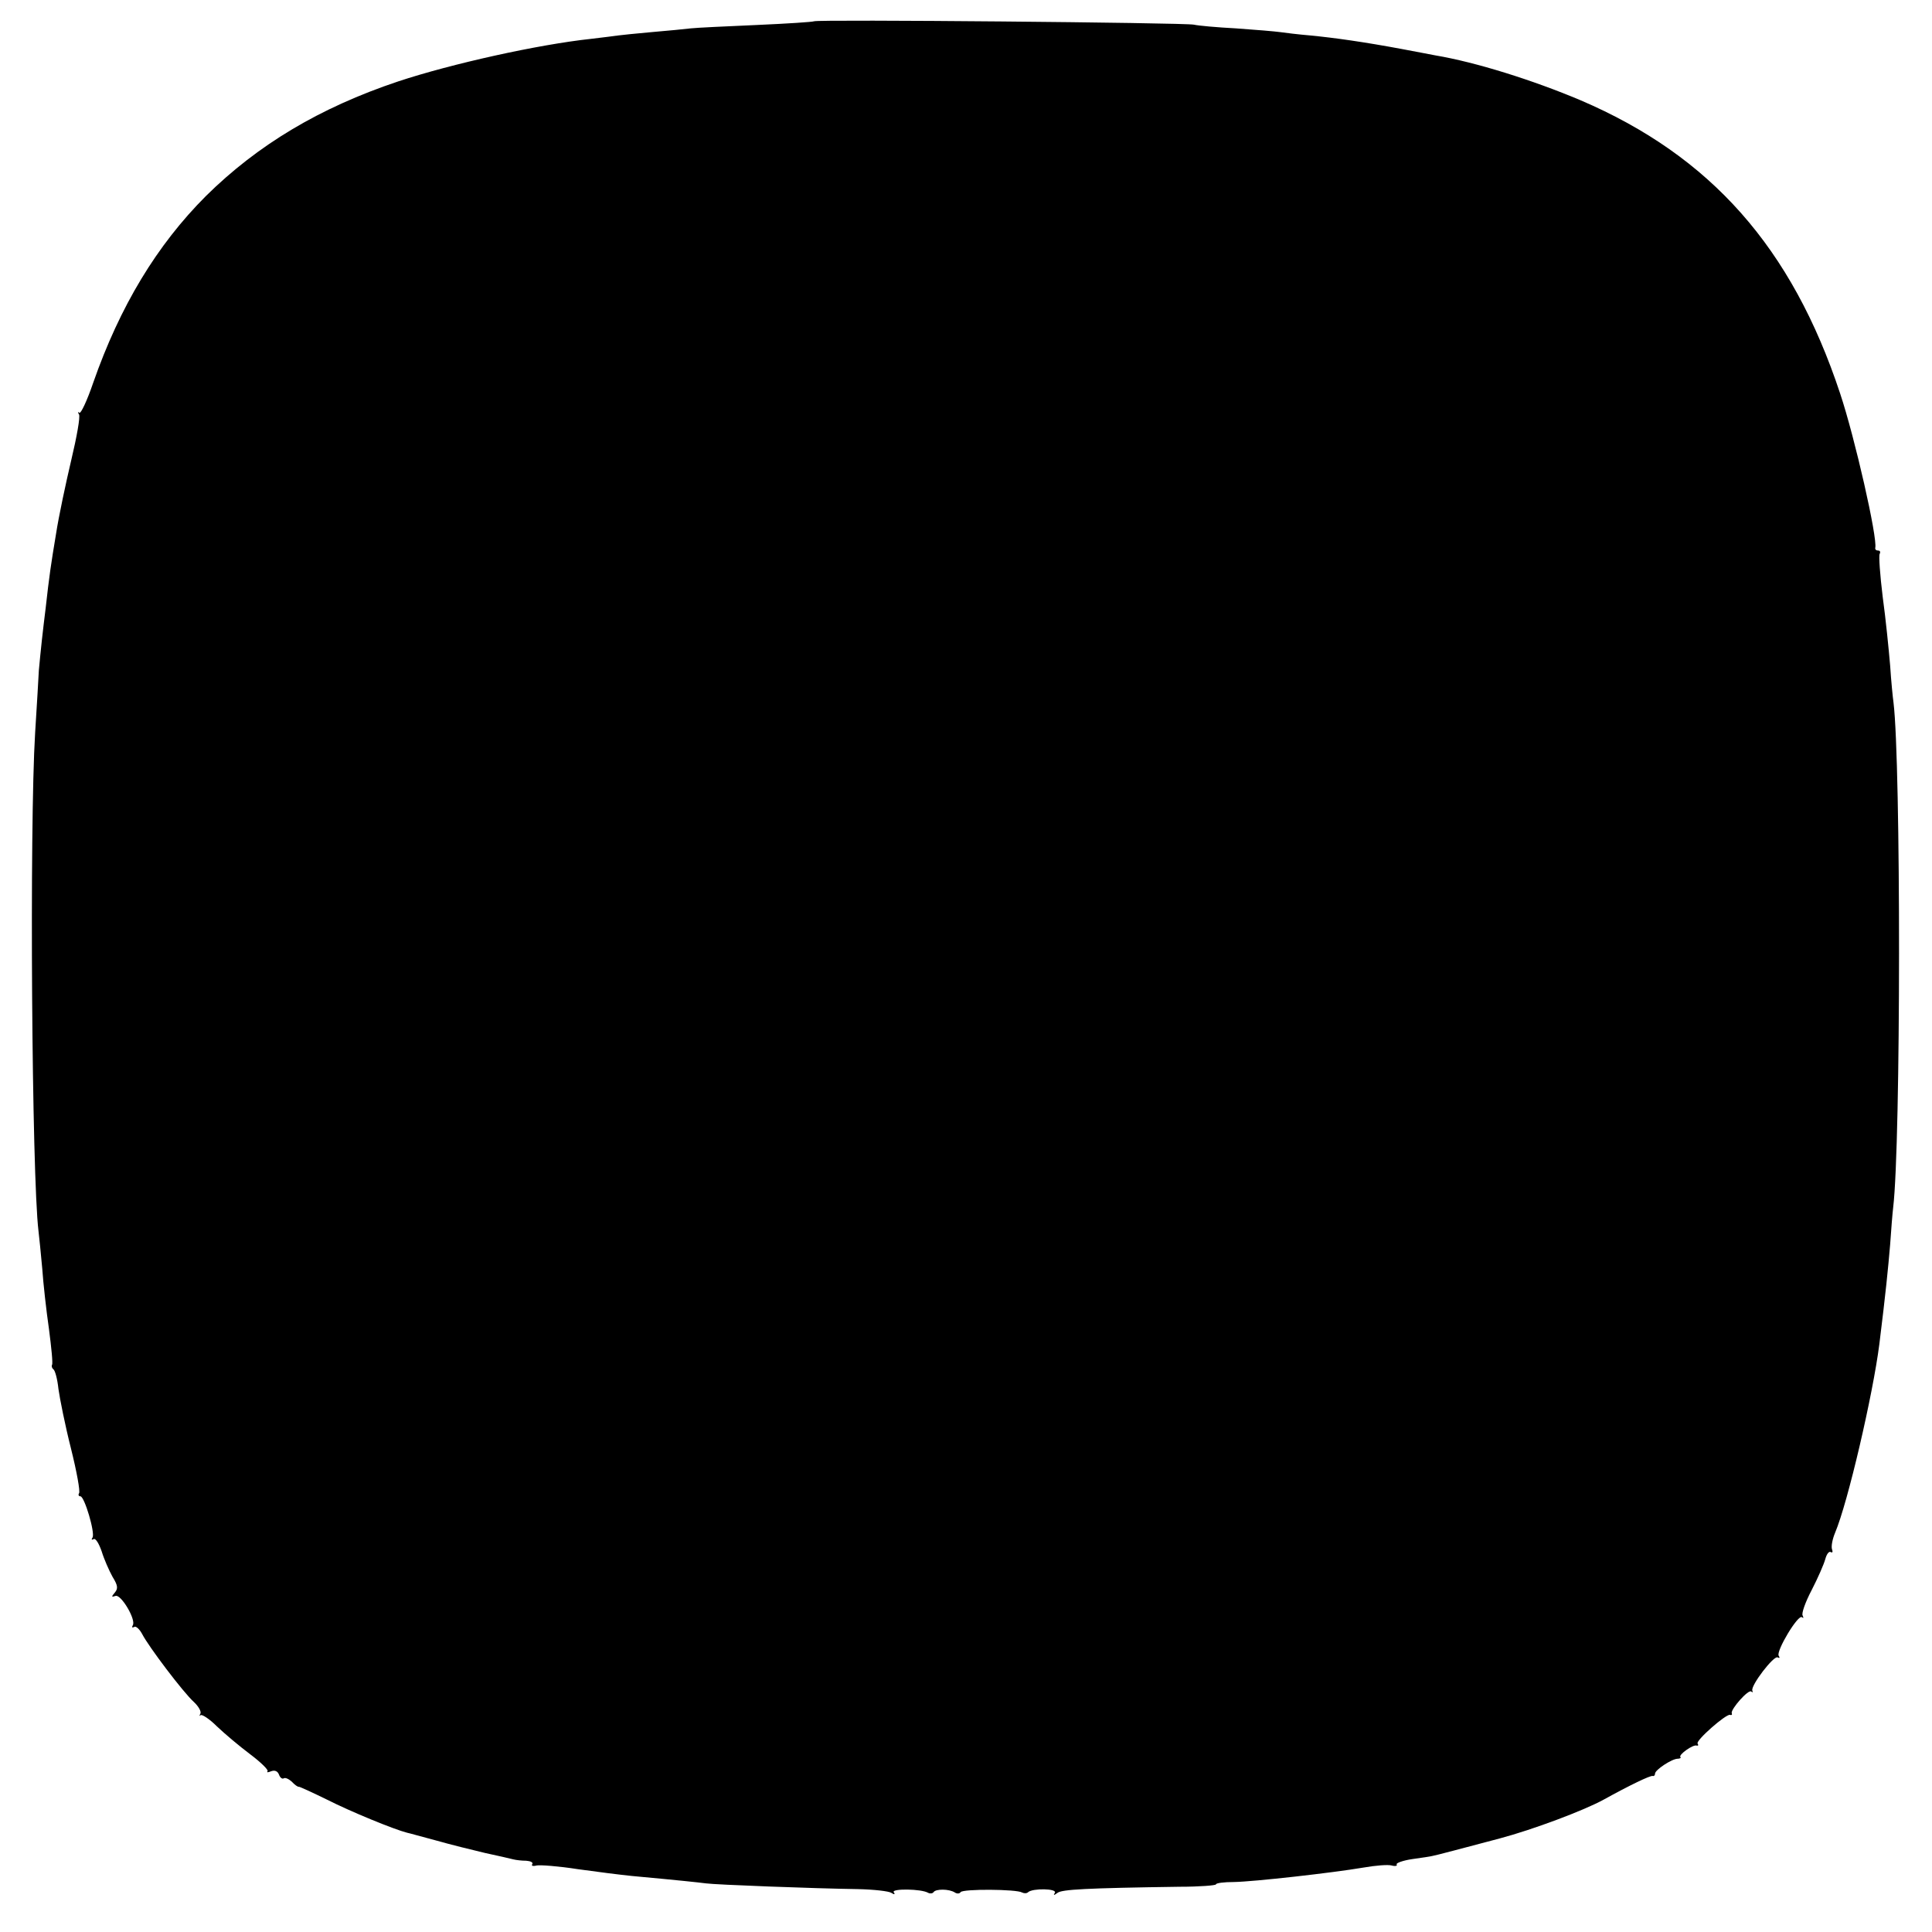 <?xml version="1.0" standalone="no"?>
<!DOCTYPE svg PUBLIC "-//W3C//DTD SVG 20010904//EN"
 "http://www.w3.org/TR/2001/REC-SVG-20010904/DTD/svg10.dtd">
<svg version="1.0" xmlns="http://www.w3.org/2000/svg"
 width="572pt" height="572pt" viewBox="0 0 572 572"
 preserveAspectRatio="xMidYMid meet">
<g transform="translate(0,572) scale(0.1,-0.1)"
fill="#000000" stroke="none">
<path d="M2410 5657 c-3 -2 -79 -7 -170 -11 -91 -4 -178 -8 -195 -10 -16 -2
-68 -7 -115 -11 -47 -4 -92 -9 -100 -10 -8 -1 -44 -6 -80 -10 -158 -17 -414
-74 -571 -126 -233 -78 -416 -188 -569 -339 -146 -146 -255 -327 -334 -553
-18 -53 -37 -93 -41 -89 -5 4 -5 1 -1 -5 4 -7 -7 -68 -23 -135 -16 -68 -37
-166 -45 -218 -15 -90 -20 -123 -31 -222 -3 -24 -8 -65 -11 -93 -3 -27 -7 -68
-9 -90 -1 -22 -6 -105 -11 -185 -17 -276 -10 -1311 10 -1475 2 -16 7 -66 11
-110 3 -44 12 -125 20 -180 7 -54 12 -102 9 -106 -2 -4 0 -10 4 -13 5 -3 12
-29 15 -58 4 -29 20 -109 37 -176 17 -68 28 -128 24 -133 -3 -5 -1 -9 4 -9 12
0 44 -108 36 -122 -4 -6 -3 -8 3 -5 6 4 16 -13 24 -36 7 -23 22 -57 32 -75 16
-26 17 -35 7 -47 -11 -13 -10 -14 2 -10 16 6 62 -71 51 -87 -3 -6 -2 -8 4 -5
5 4 16 -6 24 -21 19 -37 121 -172 153 -201 14 -13 23 -29 19 -35 -3 -6 -3 -8
1 -4 4 3 26 -11 48 -33 23 -22 67 -59 99 -83 32 -24 55 -47 51 -50 -3 -4 1 -4
11 0 11 4 19 0 23 -10 3 -9 10 -14 14 -11 5 3 15 -2 24 -10 8 -9 18 -16 21
-15 3 0 40 -17 83 -38 71 -36 198 -88 237 -98 6 -1 44 -12 86 -23 42 -12 107
-28 145 -37 38 -8 76 -17 84 -19 8 -2 25 -4 38 -4 13 -1 21 -5 18 -10 -4 -5 2
-7 13 -4 10 2 65 -2 122 -11 57 -8 129 -17 159 -20 141 -13 197 -19 220 -22
28 -4 316 -15 450 -17 47 -1 91 -6 99 -11 9 -6 12 -5 7 2 -7 11 82 10 102 -2
6 -3 13 -2 16 2 6 10 46 10 63 -1 6 -4 14 -4 17 1 6 10 166 9 182 -1 6 -3 14
-3 18 1 13 12 87 11 79 -2 -5 -8 -3 -8 8 0 13 10 83 14 361 18 60 0 108 4 108
7 0 4 24 7 53 7 59 1 291 27 385 43 34 6 72 9 82 6 11 -3 18 -1 15 3 -3 4 19
12 47 16 29 4 55 8 58 9 8 1 98 25 200 52 98 26 250 83 308 115 76 42 138 72
145 70 4 -1 7 2 7 7 0 11 50 44 67 44 7 0 11 3 8 5 -6 7 38 38 48 34 5 -1 6 1
3 6 -6 9 84 88 96 85 5 -2 7 1 5 5 -3 12 50 72 58 64 4 -4 5 -2 3 3 -5 15 64
105 75 98 6 -3 7 -1 3 5 -8 14 58 124 69 114 5 -4 5 -2 2 5 -4 6 8 40 27 76
18 35 36 76 40 91 4 15 11 24 16 21 5 -3 7 0 4 8 -3 8 1 30 9 49 38 90 112
409 131 558 19 153 26 224 32 295 3 44 7 94 9 110 23 191 23 1316 1 1495 -2
14 -7 63 -10 110 -4 47 -13 138 -22 203 -8 65 -12 122 -9 127 3 6 1 10 -4 10
-6 0 -10 3 -9 8 7 29 -60 325 -104 457 -143 432 -383 703 -768 868 -142 60
-311 113 -430 133 -14 3 -59 11 -100 19 -113 21 -198 33 -270 40 -36 3 -76 8
-90 10 -14 2 -72 7 -130 11 -57 3 -113 8 -125 11 -26 6 -1118 16 -1125 10z"/>
</g>
</svg>
